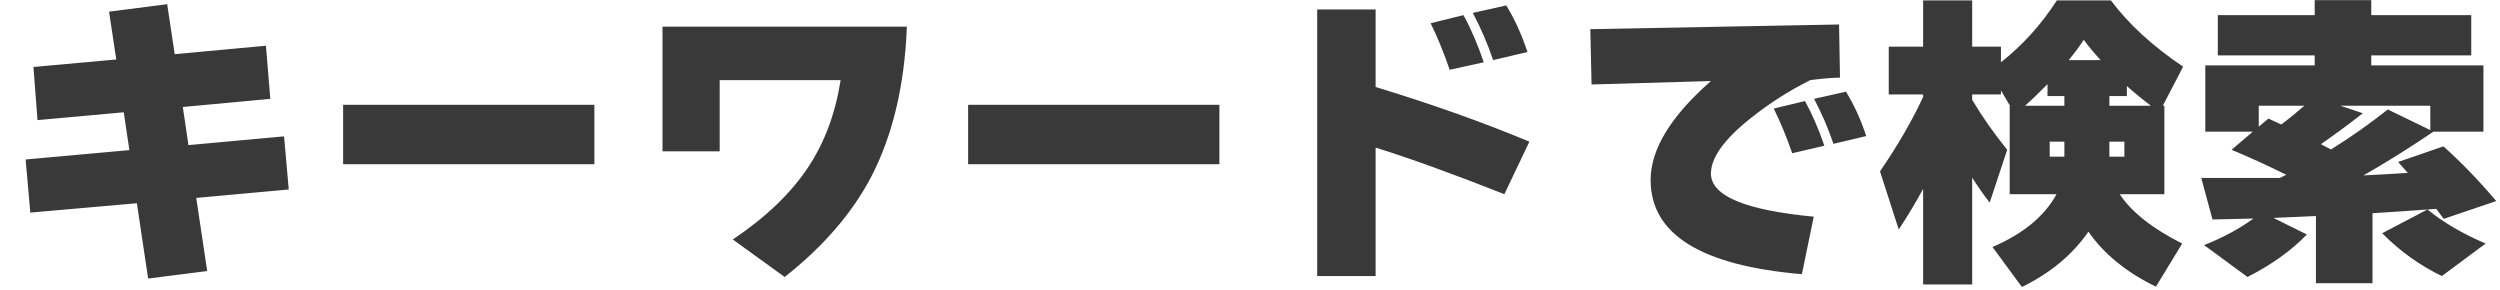 <svg width="336" height="39" viewBox="0 0 336 39" fill="none" xmlns="http://www.w3.org/2000/svg">
<path d="M38.808 25.466L26.376 26.6L27.846 36.428L19.908 37.436L18.396 27.314L4.074 28.574L3.444 21.434L17.388 20.174L16.632 15.092L5.04 16.142L4.494 9.002L15.624 7.994L14.658 1.568L22.47 0.56L23.478 7.28L35.742 6.146L36.33 13.286L24.57 14.378L25.326 19.502L38.178 18.326L38.808 25.466ZM79.884 22.064H46.116V14.084H79.884V22.064ZM121.884 3.584C121.576 11.508 119.966 18.256 117.054 23.828C114.506 28.672 110.642 33.138 105.462 37.226L98.49 32.186C102.914 29.218 106.288 25.984 108.612 22.484C110.824 19.152 112.28 15.246 112.98 10.766H96.726V20.342H89.04V3.584H121.884ZM163.884 22.064H130.116V14.084H163.884V22.064ZM205.296 6.986L200.676 8.078C199.976 5.978 199.066 3.864 197.946 1.736L202.44 0.728C203.532 2.492 204.484 4.578 205.296 6.986ZM199.416 8.372L194.838 9.38C194.054 7.084 193.2 4.998 192.276 3.122L196.686 2.03C197.694 3.85 198.604 5.964 199.416 8.372ZM205.548 19.04L202.188 26.096C195.16 23.324 189.392 21.238 184.884 19.838V37.1H177.03V1.274H184.884V11.69C192.5 14.014 199.388 16.464 205.548 19.04ZM250.824 18.284L246.414 19.334C245.742 17.318 244.874 15.302 243.81 13.286L248.094 12.32C249.158 14.028 250.068 16.016 250.824 18.284ZM245.196 19.586L240.87 20.594C240.142 18.466 239.316 16.464 238.392 14.588L242.592 13.58C243.572 15.372 244.44 17.374 245.196 19.586ZM247.296 10.43C246.12 10.458 244.79 10.57 243.306 10.766C240.45 12.194 237.776 13.902 235.284 15.89C231.728 18.718 229.95 21.196 229.95 23.324C229.95 26.32 234.556 28.252 243.768 29.12L242.172 36.848C228.62 35.7 221.844 31.486 221.844 24.206C221.844 20.062 224.546 15.624 229.95 10.892L213.906 11.354L213.738 3.92L247.17 3.29L247.296 10.43ZM278.04 8.078H282.324C281.428 7.098 280.672 6.188 280.056 5.348C279.552 6.132 278.88 7.042 278.04 8.078ZM277.452 14.21V12.908H275.184V11.312C274.12 12.404 273.112 13.37 272.16 14.21H277.452ZM285.852 12.908H283.5V14.21H289.086C287.966 13.37 286.888 12.488 285.852 11.564V12.908ZM258.468 25.382C257.488 27.202 256.396 29.022 255.192 30.842L252.672 23.03C255.052 19.558 256.984 16.226 258.468 13.034V12.698H253.848V6.272H258.468V0.056H265.062V6.272H268.926V8.372C271.838 6.076 274.344 3.304 276.444 0.056H283.71C286.09 3.248 289.324 6.216 293.412 8.96L290.682 14.21H290.892V26.096H284.886C286.482 28.504 289.282 30.716 293.286 32.732L289.758 38.528C285.782 36.596 282.758 34.132 280.686 31.136C278.53 34.244 275.548 36.722 271.74 38.57L267.792 33.194C271.908 31.43 274.778 29.064 276.402 26.096H270.102V14.21H270.144L268.926 12.152V12.698H265.062V13.412C266.35 15.596 267.918 17.836 269.766 20.132L267.414 27.23C266.63 26.222 265.846 25.102 265.062 23.87V38.234H258.468V25.382ZM277.452 19.04H275.478V21.056H277.452V19.04ZM285.516 21.056V19.04H283.5V21.056H285.516ZM334.068 32.732L328.188 37.1C325.22 35.672 322.546 33.754 320.166 31.346L326.256 28.154C328.328 29.862 330.932 31.388 334.068 32.732ZM311.934 19.376C312.27 19.544 312.718 19.782 313.278 20.09C315.854 18.494 318.402 16.702 320.922 14.714L326.634 17.486V14.21H314.538L317.562 15.218C315.826 16.59 313.95 17.976 311.934 19.376ZM303.576 17.024L304.878 15.932L306.6 16.73C307.58 16.002 308.616 15.162 309.708 14.21H303.576V17.024ZM310.044 31.514C307.972 33.67 305.312 35.574 302.064 37.226L296.226 32.942C298.774 31.934 300.986 30.744 302.862 29.372C301.686 29.4 299.852 29.442 297.36 29.498L295.848 23.912H306.432L307.272 23.492C304.864 22.288 302.414 21.168 299.922 20.132L302.778 17.696H296.394V8.792H311.094V7.448H298.074V2.03H311.094V0.014H318.696V2.03H332.136V7.448H318.696V8.792H333.774V17.696H327.054C323.694 19.964 320.558 21.924 317.646 23.576C319.914 23.464 321.902 23.352 323.61 23.24C323.05 22.596 322.616 22.106 322.308 21.77L328.398 19.67C330.806 21.826 333.172 24.276 335.496 27.02L328.44 29.414L327.432 28.07C324.408 28.294 321.552 28.49 318.864 28.658V38.066H311.262V29.036L305.55 29.288L310.044 31.514Z" fill="#393939"/>
</svg>
